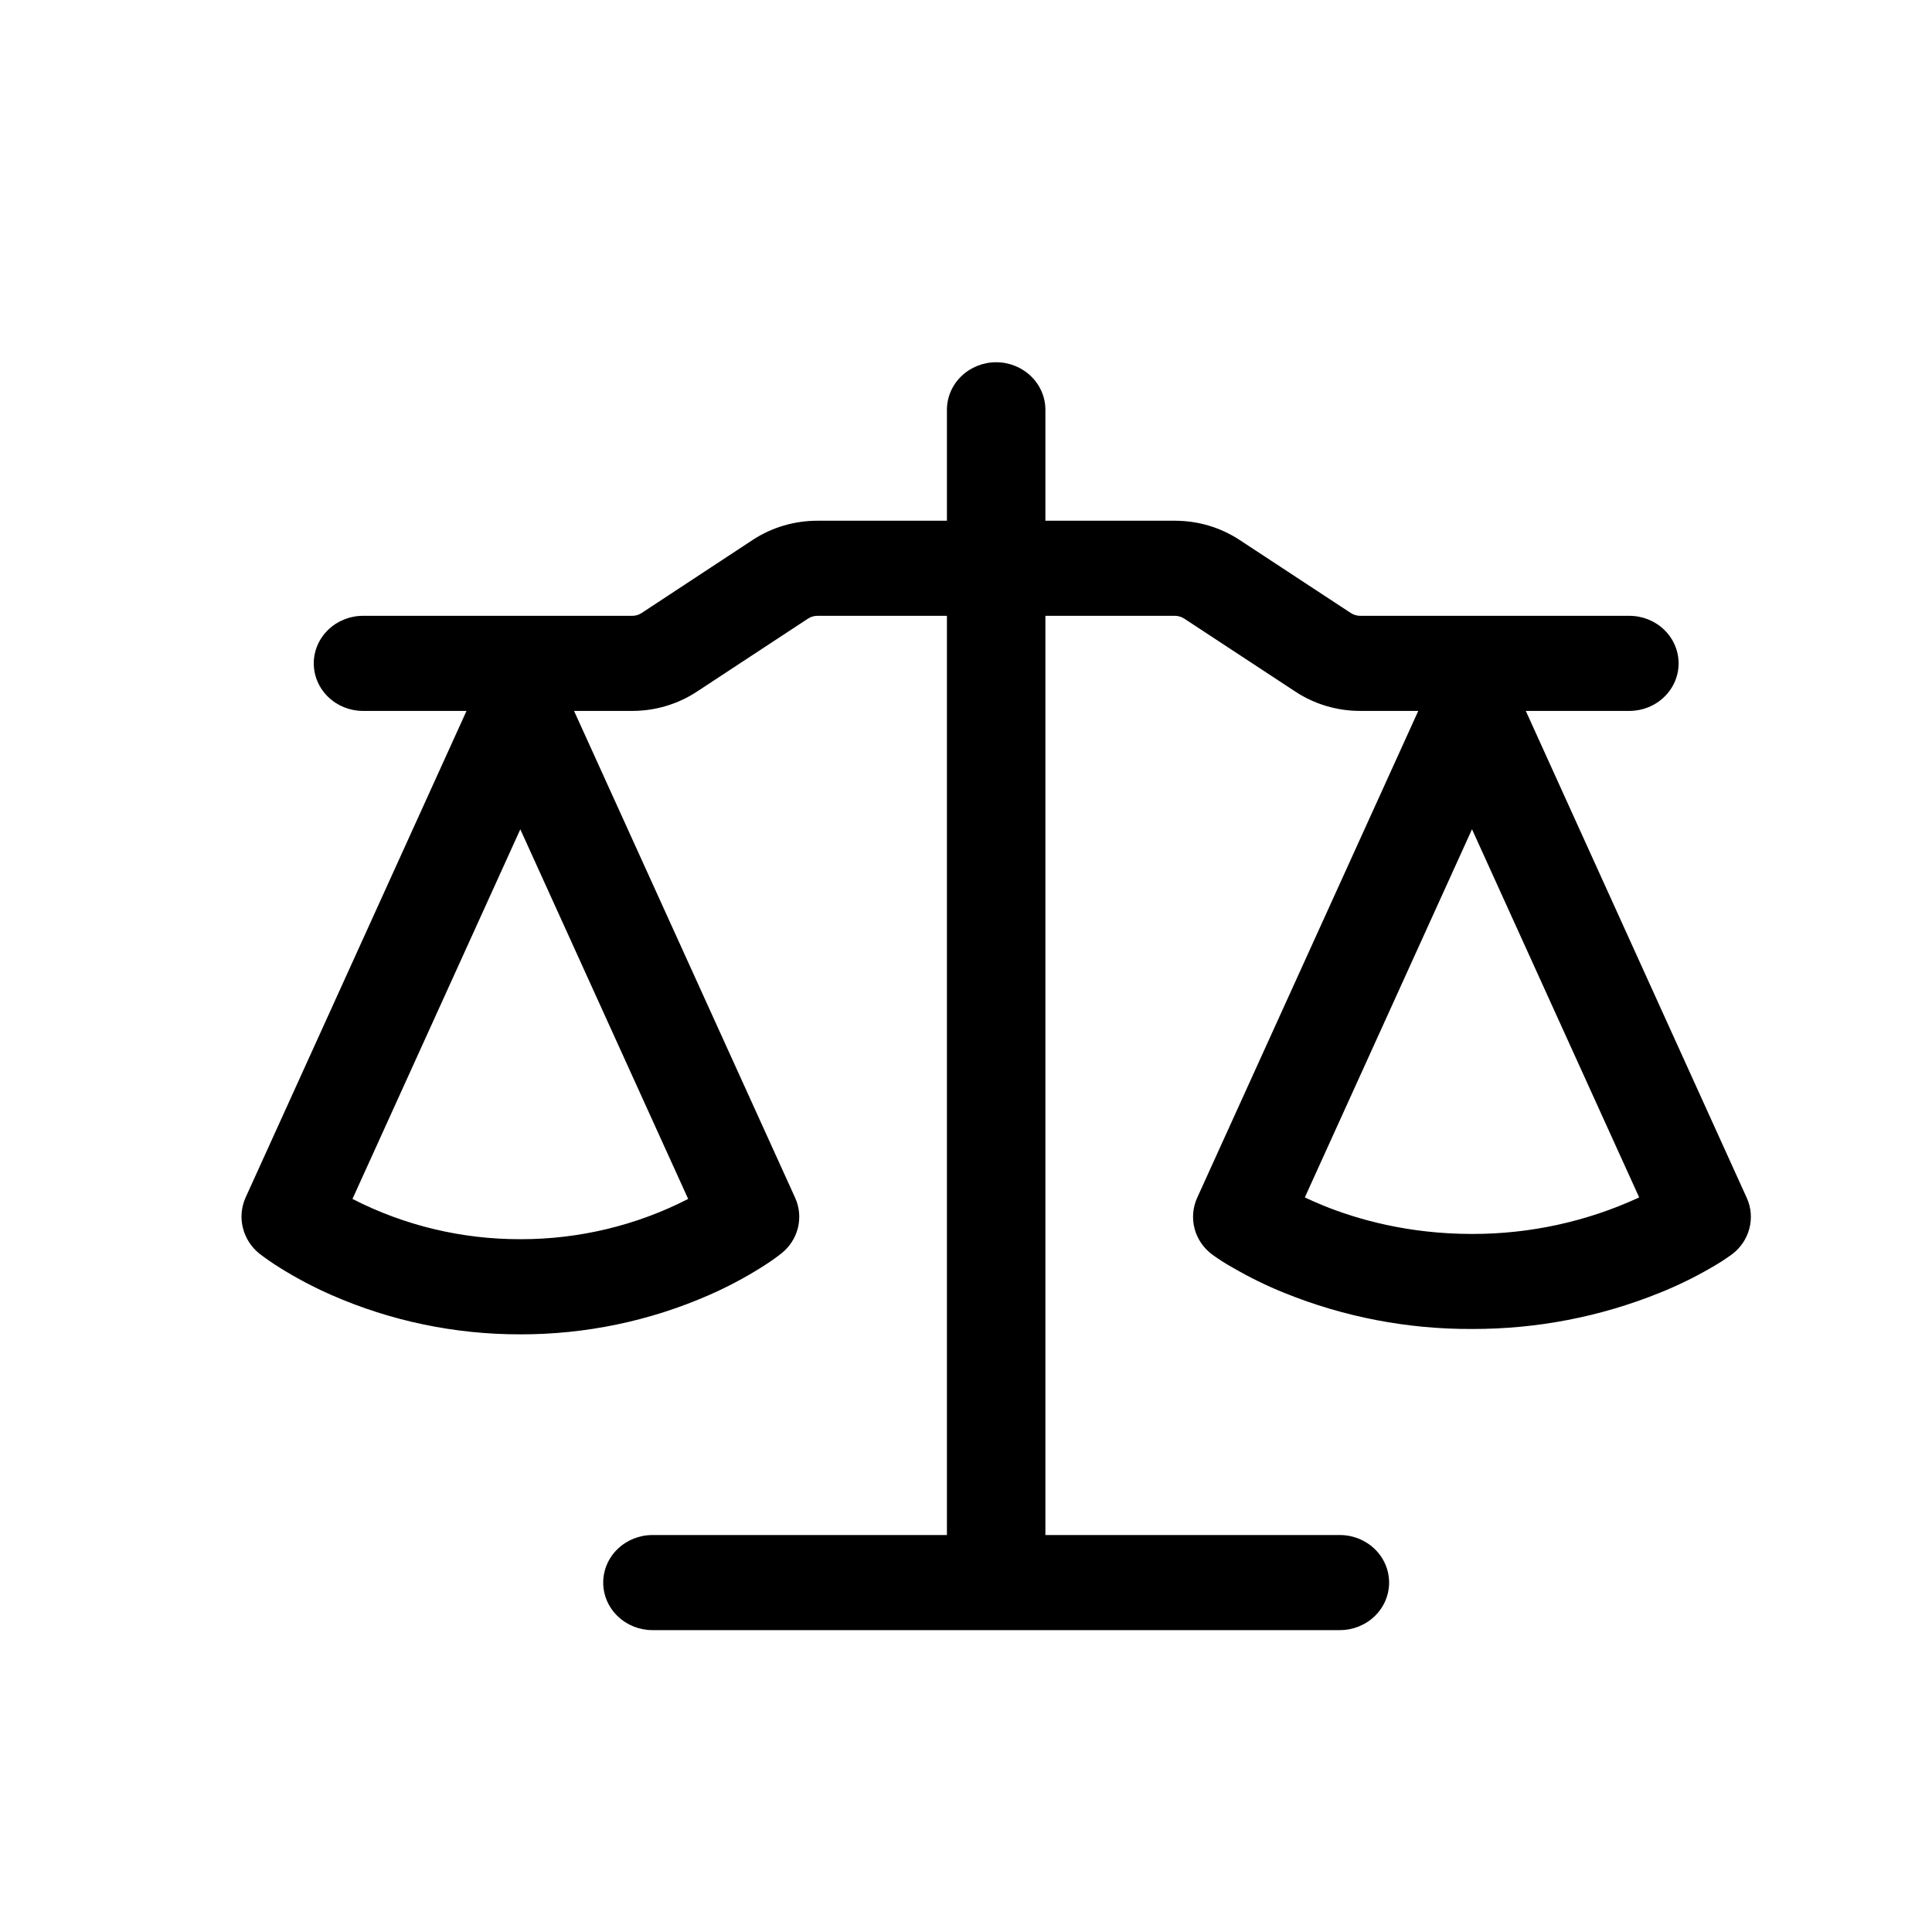 <?xml version="1.0" encoding="UTF-8"?> <svg xmlns="http://www.w3.org/2000/svg" width="32" height="32" viewBox="0 0 32 32" fill="none"><path d="M17.315 6.787V8.625H19.462C19.843 8.625 20.216 8.736 20.531 8.943L22.376 10.155C22.422 10.184 22.473 10.199 22.528 10.2H26.988C27.204 10.2 27.411 10.283 27.564 10.431C27.717 10.578 27.803 10.779 27.803 10.988C27.803 11.196 27.717 11.397 27.564 11.544C27.411 11.692 27.204 11.775 26.988 11.775H25.272L28.931 19.839C29.005 20 29.02 20.18 28.974 20.351C28.929 20.522 28.826 20.673 28.681 20.78C28.573 20.858 28.46 20.93 28.344 20.996C28.069 21.156 27.782 21.296 27.485 21.415C26.502 21.812 25.447 22.015 24.381 22.012C23.315 22.017 22.26 21.814 21.277 21.416C20.98 21.297 20.694 21.156 20.418 20.996C20.303 20.932 20.191 20.861 20.085 20.784L20.079 20.78C19.935 20.673 19.831 20.522 19.786 20.351C19.741 20.18 19.756 20 19.829 19.839L23.491 11.775H22.527C22.146 11.775 21.773 11.664 21.458 11.457L19.613 10.245C19.568 10.216 19.515 10.2 19.461 10.2H17.315V25.425H22.192C22.409 25.425 22.616 25.508 22.769 25.656C22.922 25.803 23.008 26.004 23.008 26.212C23.008 26.421 22.922 26.622 22.769 26.769C22.616 26.917 22.409 27 22.192 27H10.806C10.59 27 10.383 26.917 10.23 26.769C10.077 26.622 9.991 26.421 9.991 26.212C9.991 26.004 10.077 25.803 10.23 25.656C10.383 25.508 10.59 25.425 10.806 25.425H15.684V10.2H13.537C13.483 10.2 13.43 10.216 13.385 10.245L11.541 11.457C11.226 11.664 10.853 11.775 10.471 11.775H9.508L13.17 19.839C13.241 19.996 13.257 20.17 13.216 20.337C13.175 20.503 13.079 20.652 12.942 20.761C12.855 20.829 12.768 20.893 12.605 20.995C12.331 21.167 12.043 21.319 11.744 21.45C10.763 21.881 9.696 22.103 8.618 22.101C7.539 22.103 6.473 21.881 5.491 21.45C5.193 21.319 4.905 21.167 4.63 20.995C4.515 20.923 4.403 20.845 4.295 20.763C4.159 20.653 4.064 20.504 4.023 20.337C3.981 20.171 3.997 19.996 4.066 19.839L7.727 11.775H6.012C5.796 11.775 5.589 11.692 5.436 11.544C5.283 11.397 5.197 11.196 5.197 10.988C5.197 10.779 5.283 10.578 5.436 10.431C5.589 10.283 5.796 10.2 6.012 10.2H10.471C10.527 10.2 10.578 10.185 10.625 10.155L12.467 8.943C12.783 8.735 13.156 8.625 13.538 8.625H15.684V6.787C15.684 6.579 15.77 6.378 15.923 6.231C16.076 6.083 16.283 6 16.499 6C16.716 6 16.923 6.083 17.076 6.231C17.229 6.378 17.315 6.579 17.315 6.787ZM5.838 19.858C6.694 20.298 7.649 20.527 8.618 20.525C9.587 20.527 10.542 20.298 11.398 19.858L8.618 13.736L5.838 19.858ZM21.612 19.833C21.701 19.875 21.801 19.919 21.911 19.965C22.487 20.199 23.33 20.438 24.381 20.438C25.339 20.44 26.286 20.233 27.15 19.833L24.381 13.735L21.612 19.833Z" fill="black"></path></svg> 